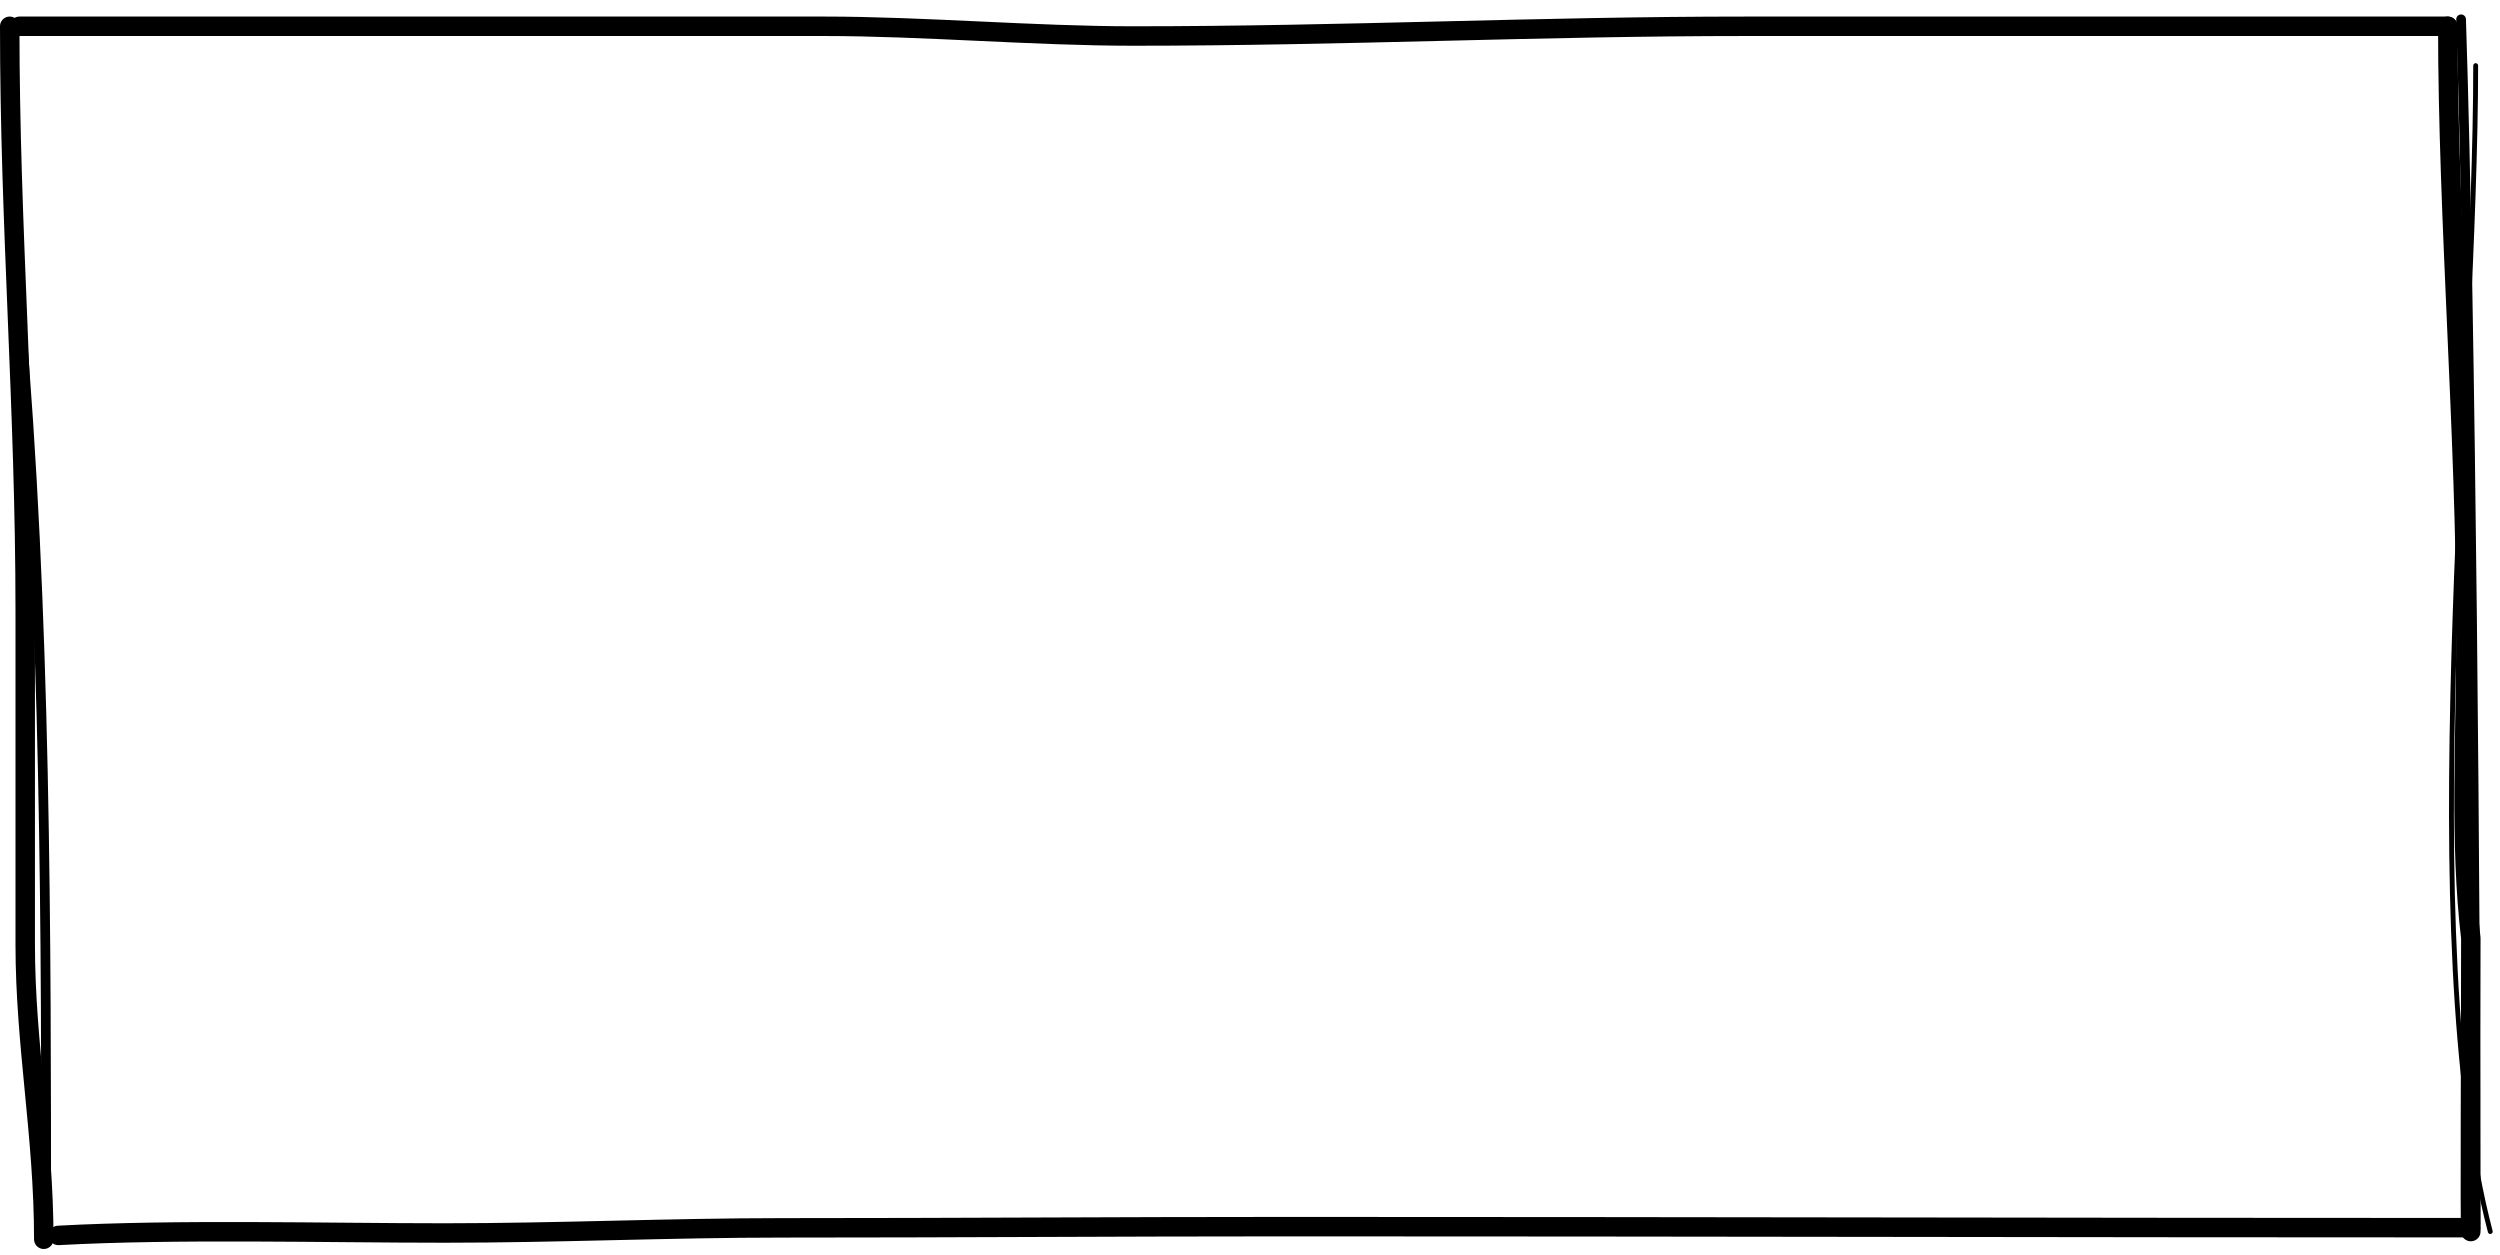 <svg width="257" height="129" viewBox="0 0 257 129" fill="none" xmlns="http://www.w3.org/2000/svg">
<path d="M254 126.206C213.322 126.206 173.777 126.099 132.323 126.099C114.525 126.099 98.353 126.223 80.491 126.223C68.905 126.223 57.319 126.753 45.733 126.753C33.247 126.753 18.287 126.337 5.994 127" stroke="black" stroke-width="2" stroke-linecap="round" stroke-linejoin="round"/>
<path d="M254 126.603C253.899 125.905 254 107.032 254 96.441C252.821 86.41 253.5 76.093 253.5 64.691C253.5 45.042 251.633 22.299 251.633 2.702" stroke="black" stroke-width="2" stroke-linecap="round" stroke-linejoin="round"/>
<path d="M251.633 2.702C227.898 2.702 205.066 2.702 179.532 2.702C158.184 2.702 138.241 3.702 116.473 3.702C106.285 3.702 94.893 2.702 84.705 2.702C74.845 2.702 59.237 2.702 47.871 2.702C28.639 2.702 11.857 2.702 2 2.702" stroke="black" stroke-width="2" stroke-linecap="round" stroke-linejoin="round"/>
<path d="M4.5 127.397C4.5 116.702 2.592 107.528 2.592 97.033C2.592 85.628 2.592 74.222 2.592 62.817C2.592 41.963 1 23.259 1 2.702" stroke="black" stroke-width="2" stroke-linecap="round" stroke-linejoin="round"/>
<path d="M2 31.525C4.747 63.103 4.747 95.736 4.747 127" stroke="black" stroke-linecap="round" stroke-linejoin="round"/>
<path d="M254.5 6.747C254.5 39.688 248 96.044 256 126.603" stroke="black" stroke-width="0.5" stroke-linecap="round" stroke-linejoin="round"/>
<path d="M253 1.985C254 32.544 254.5 94.546 254.5 125.81" stroke="black" stroke-linecap="round" stroke-linejoin="round"/>
</svg>
